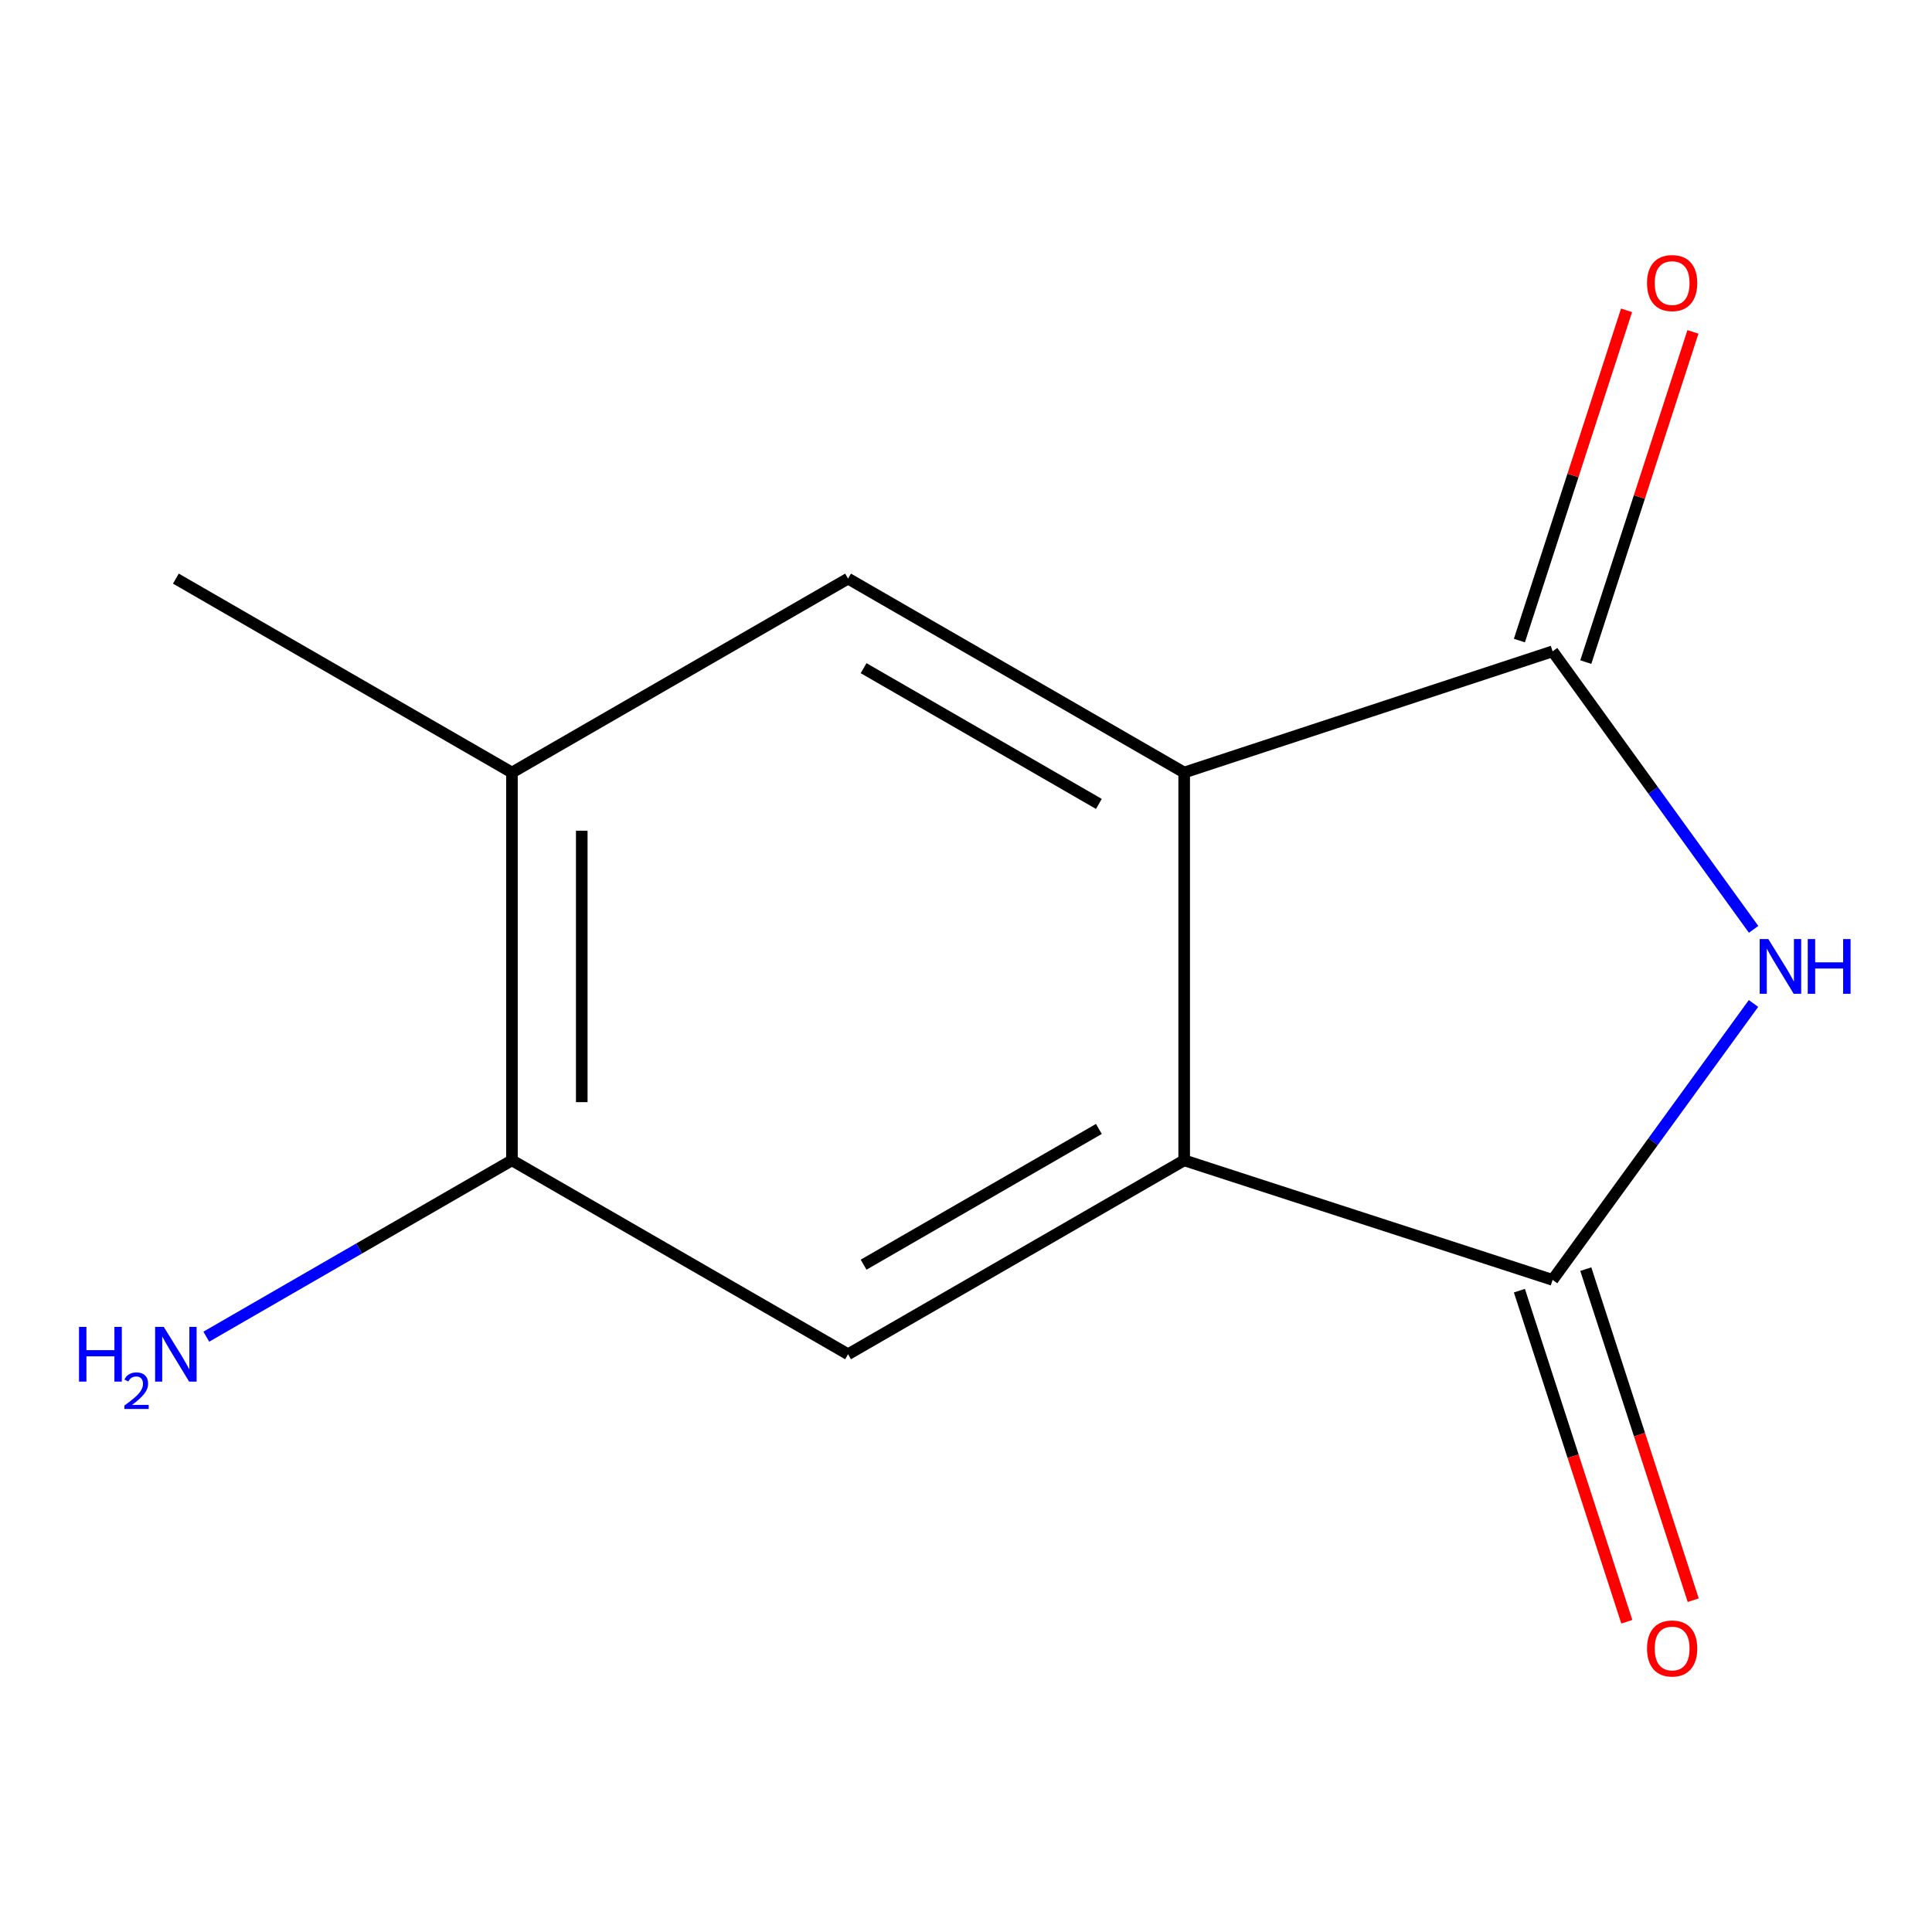 <?xml version='1.0' encoding='iso-8859-1'?>
<svg version='1.1' baseProfile='full'
              xmlns='http://www.w3.org/2000/svg'
                      xmlns:rdkit='http://www.rdkit.org/xml'
                      xmlns:xlink='http://www.w3.org/1999/xlink'
                  xml:space='preserve'
width='1000px' height='1000px' viewBox='0 0 1000 1000'>
<!-- END OF HEADER -->
<rect style='opacity:1.0;fill:#FFFFFF;stroke:none' width='1000' height='1000' x='0' y='0'> </rect>
<path class='bond-0' d='M 907.671,481.03 L 855.648,409.08' style='fill:none;fill-rule:evenodd;stroke:#0000FF;stroke-width:6px;stroke-linecap:butt;stroke-linejoin:miter;stroke-opacity:1' />
<path class='bond-0' d='M 855.648,409.08 L 803.624,337.129' style='fill:none;fill-rule:evenodd;stroke:#000000;stroke-width:6px;stroke-linecap:butt;stroke-linejoin:miter;stroke-opacity:1' />
<path class='bond-1' d='M 907.611,519.396 L 855.618,590.934' style='fill:none;fill-rule:evenodd;stroke:#0000FF;stroke-width:6px;stroke-linecap:butt;stroke-linejoin:miter;stroke-opacity:1' />
<path class='bond-1' d='M 855.618,590.934 L 803.624,662.471' style='fill:none;fill-rule:evenodd;stroke:#000000;stroke-width:6px;stroke-linecap:butt;stroke-linejoin:miter;stroke-opacity:1' />
<path class='bond-2' d='M 803.624,337.129 L 612.928,399.865' style='fill:none;fill-rule:evenodd;stroke:#000000;stroke-width:6px;stroke-linecap:butt;stroke-linejoin:miter;stroke-opacity:1' />
<path class='bond-8' d='M 820.81,342.705 L 848.539,257.243' style='fill:none;fill-rule:evenodd;stroke:#000000;stroke-width:6px;stroke-linecap:butt;stroke-linejoin:miter;stroke-opacity:1' />
<path class='bond-8' d='M 848.539,257.243 L 876.267,171.781' style='fill:none;fill-rule:evenodd;stroke:#FF0000;stroke-width:6px;stroke-linecap:butt;stroke-linejoin:miter;stroke-opacity:1' />
<path class='bond-8' d='M 786.438,331.553 L 814.167,246.091' style='fill:none;fill-rule:evenodd;stroke:#000000;stroke-width:6px;stroke-linecap:butt;stroke-linejoin:miter;stroke-opacity:1' />
<path class='bond-8' d='M 814.167,246.091 L 841.896,160.629' style='fill:none;fill-rule:evenodd;stroke:#FF0000;stroke-width:6px;stroke-linecap:butt;stroke-linejoin:miter;stroke-opacity:1' />
<path class='bond-3' d='M 803.624,662.471 L 612.928,600.579' style='fill:none;fill-rule:evenodd;stroke:#000000;stroke-width:6px;stroke-linecap:butt;stroke-linejoin:miter;stroke-opacity:1' />
<path class='bond-9' d='M 786.438,668.047 L 814.238,753.729' style='fill:none;fill-rule:evenodd;stroke:#000000;stroke-width:6px;stroke-linecap:butt;stroke-linejoin:miter;stroke-opacity:1' />
<path class='bond-9' d='M 814.238,753.729 L 842.038,839.411' style='fill:none;fill-rule:evenodd;stroke:#FF0000;stroke-width:6px;stroke-linecap:butt;stroke-linejoin:miter;stroke-opacity:1' />
<path class='bond-9' d='M 820.81,656.895 L 848.61,742.577' style='fill:none;fill-rule:evenodd;stroke:#000000;stroke-width:6px;stroke-linecap:butt;stroke-linejoin:miter;stroke-opacity:1' />
<path class='bond-9' d='M 848.61,742.577 L 876.41,828.259' style='fill:none;fill-rule:evenodd;stroke:#FF0000;stroke-width:6px;stroke-linecap:butt;stroke-linejoin:miter;stroke-opacity:1' />
<path class='bond-5' d='M 612.928,399.865 L 438.954,299.488' style='fill:none;fill-rule:evenodd;stroke:#000000;stroke-width:6px;stroke-linecap:butt;stroke-linejoin:miter;stroke-opacity:1' />
<path class='bond-5' d='M 568.773,416.108 L 446.992,345.844' style='fill:none;fill-rule:evenodd;stroke:#000000;stroke-width:6px;stroke-linecap:butt;stroke-linejoin:miter;stroke-opacity:1' />
<path class='bond-12' d='M 612.928,399.865 L 612.928,600.579' style='fill:none;fill-rule:evenodd;stroke:#000000;stroke-width:6px;stroke-linecap:butt;stroke-linejoin:miter;stroke-opacity:1' />
<path class='bond-4' d='M 612.928,600.579 L 438.954,700.956' style='fill:none;fill-rule:evenodd;stroke:#000000;stroke-width:6px;stroke-linecap:butt;stroke-linejoin:miter;stroke-opacity:1' />
<path class='bond-4' d='M 568.773,584.335 L 446.992,654.599' style='fill:none;fill-rule:evenodd;stroke:#000000;stroke-width:6px;stroke-linecap:butt;stroke-linejoin:miter;stroke-opacity:1' />
<path class='bond-6' d='M 438.954,700.956 L 264.981,600.579' style='fill:none;fill-rule:evenodd;stroke:#000000;stroke-width:6px;stroke-linecap:butt;stroke-linejoin:miter;stroke-opacity:1' />
<path class='bond-7' d='M 438.954,299.488 L 264.981,399.865' style='fill:none;fill-rule:evenodd;stroke:#000000;stroke-width:6px;stroke-linecap:butt;stroke-linejoin:miter;stroke-opacity:1' />
<path class='bond-10' d='M 264.981,600.579 L 185.885,646.22' style='fill:none;fill-rule:evenodd;stroke:#000000;stroke-width:6px;stroke-linecap:butt;stroke-linejoin:miter;stroke-opacity:1' />
<path class='bond-10' d='M 185.885,646.22 L 106.788,691.861' style='fill:none;fill-rule:evenodd;stroke:#0000FF;stroke-width:6px;stroke-linecap:butt;stroke-linejoin:miter;stroke-opacity:1' />
<path class='bond-13' d='M 264.981,600.579 L 264.981,399.865' style='fill:none;fill-rule:evenodd;stroke:#000000;stroke-width:6px;stroke-linecap:butt;stroke-linejoin:miter;stroke-opacity:1' />
<path class='bond-13' d='M 301.117,570.471 L 301.117,429.972' style='fill:none;fill-rule:evenodd;stroke:#000000;stroke-width:6px;stroke-linecap:butt;stroke-linejoin:miter;stroke-opacity:1' />
<path class='bond-11' d='M 264.981,399.865 L 91.028,299.488' style='fill:none;fill-rule:evenodd;stroke:#000000;stroke-width:6px;stroke-linecap:butt;stroke-linejoin:miter;stroke-opacity:1' />
<path  class='atom-0' d='M 915.287 486.062
L 924.567 501.062
Q 925.487 502.542, 926.967 505.222
Q 928.447 507.902, 928.527 508.062
L 928.527 486.062
L 932.287 486.062
L 932.287 514.382
L 928.407 514.382
L 918.447 497.982
Q 917.287 496.062, 916.047 493.862
Q 914.847 491.662, 914.487 490.982
L 914.487 514.382
L 910.807 514.382
L 910.807 486.062
L 915.287 486.062
' fill='#0000FF'/>
<path  class='atom-0' d='M 935.687 486.062
L 939.527 486.062
L 939.527 498.102
L 954.007 498.102
L 954.007 486.062
L 957.847 486.062
L 957.847 514.382
L 954.007 514.382
L 954.007 501.302
L 939.527 501.302
L 939.527 514.382
L 935.687 514.382
L 935.687 486.062
' fill='#0000FF'/>
<path  class='atom-9' d='M 852.497 146.513
Q 852.497 139.713, 855.857 135.913
Q 859.217 132.113, 865.497 132.113
Q 871.777 132.113, 875.137 135.913
Q 878.497 139.713, 878.497 146.513
Q 878.497 153.393, 875.097 157.313
Q 871.697 161.193, 865.497 161.193
Q 859.257 161.193, 855.857 157.313
Q 852.497 153.433, 852.497 146.513
M 865.497 157.993
Q 869.817 157.993, 872.137 155.113
Q 874.497 152.193, 874.497 146.513
Q 874.497 140.953, 872.137 138.153
Q 869.817 135.313, 865.497 135.313
Q 861.177 135.313, 858.817 138.113
Q 856.497 140.913, 856.497 146.513
Q 856.497 152.233, 858.817 155.113
Q 861.177 157.993, 865.497 157.993
' fill='#FF0000'/>
<path  class='atom-10' d='M 852.497 853.247
Q 852.497 846.447, 855.857 842.647
Q 859.217 838.847, 865.497 838.847
Q 871.777 838.847, 875.137 842.647
Q 878.497 846.447, 878.497 853.247
Q 878.497 860.127, 875.097 864.047
Q 871.697 867.927, 865.497 867.927
Q 859.257 867.927, 855.857 864.047
Q 852.497 860.167, 852.497 853.247
M 865.497 864.727
Q 869.817 864.727, 872.137 861.847
Q 874.497 858.927, 874.497 853.247
Q 874.497 847.687, 872.137 844.887
Q 869.817 842.047, 865.497 842.047
Q 861.177 842.047, 858.817 844.847
Q 856.497 847.647, 856.497 853.247
Q 856.497 858.967, 858.817 861.847
Q 861.177 864.727, 865.497 864.727
' fill='#FF0000'/>
<path  class='atom-11' d='M 40.895 686.796
L 44.735 686.796
L 44.735 698.836
L 59.215 698.836
L 59.215 686.796
L 63.055 686.796
L 63.055 715.116
L 59.215 715.116
L 59.215 702.036
L 44.735 702.036
L 44.735 715.116
L 40.895 715.116
L 40.895 686.796
' fill='#0000FF'/>
<path  class='atom-11' d='M 64.427 714.122
Q 65.114 712.353, 66.751 711.376
Q 68.388 710.373, 70.658 710.373
Q 73.483 710.373, 75.067 711.904
Q 76.651 713.436, 76.651 716.155
Q 76.651 718.927, 74.591 721.514
Q 72.559 724.101, 68.335 727.164
L 76.968 727.164
L 76.968 729.276
L 64.375 729.276
L 64.375 727.507
Q 67.859 725.025, 69.919 723.177
Q 72.004 721.329, 73.007 719.666
Q 74.011 718.003, 74.011 716.287
Q 74.011 714.492, 73.113 713.488
Q 72.216 712.485, 70.658 712.485
Q 69.153 712.485, 68.15 713.092
Q 67.147 713.7, 66.434 715.046
L 64.427 714.122
' fill='#0000FF'/>
<path  class='atom-11' d='M 84.767 686.796
L 94.047 701.796
Q 94.968 703.276, 96.448 705.956
Q 97.927 708.636, 98.007 708.796
L 98.007 686.796
L 101.767 686.796
L 101.767 715.116
L 97.888 715.116
L 87.927 698.716
Q 86.767 696.796, 85.528 694.596
Q 84.328 692.396, 83.968 691.716
L 83.968 715.116
L 80.287 715.116
L 80.287 686.796
L 84.767 686.796
' fill='#0000FF'/>
</svg>
